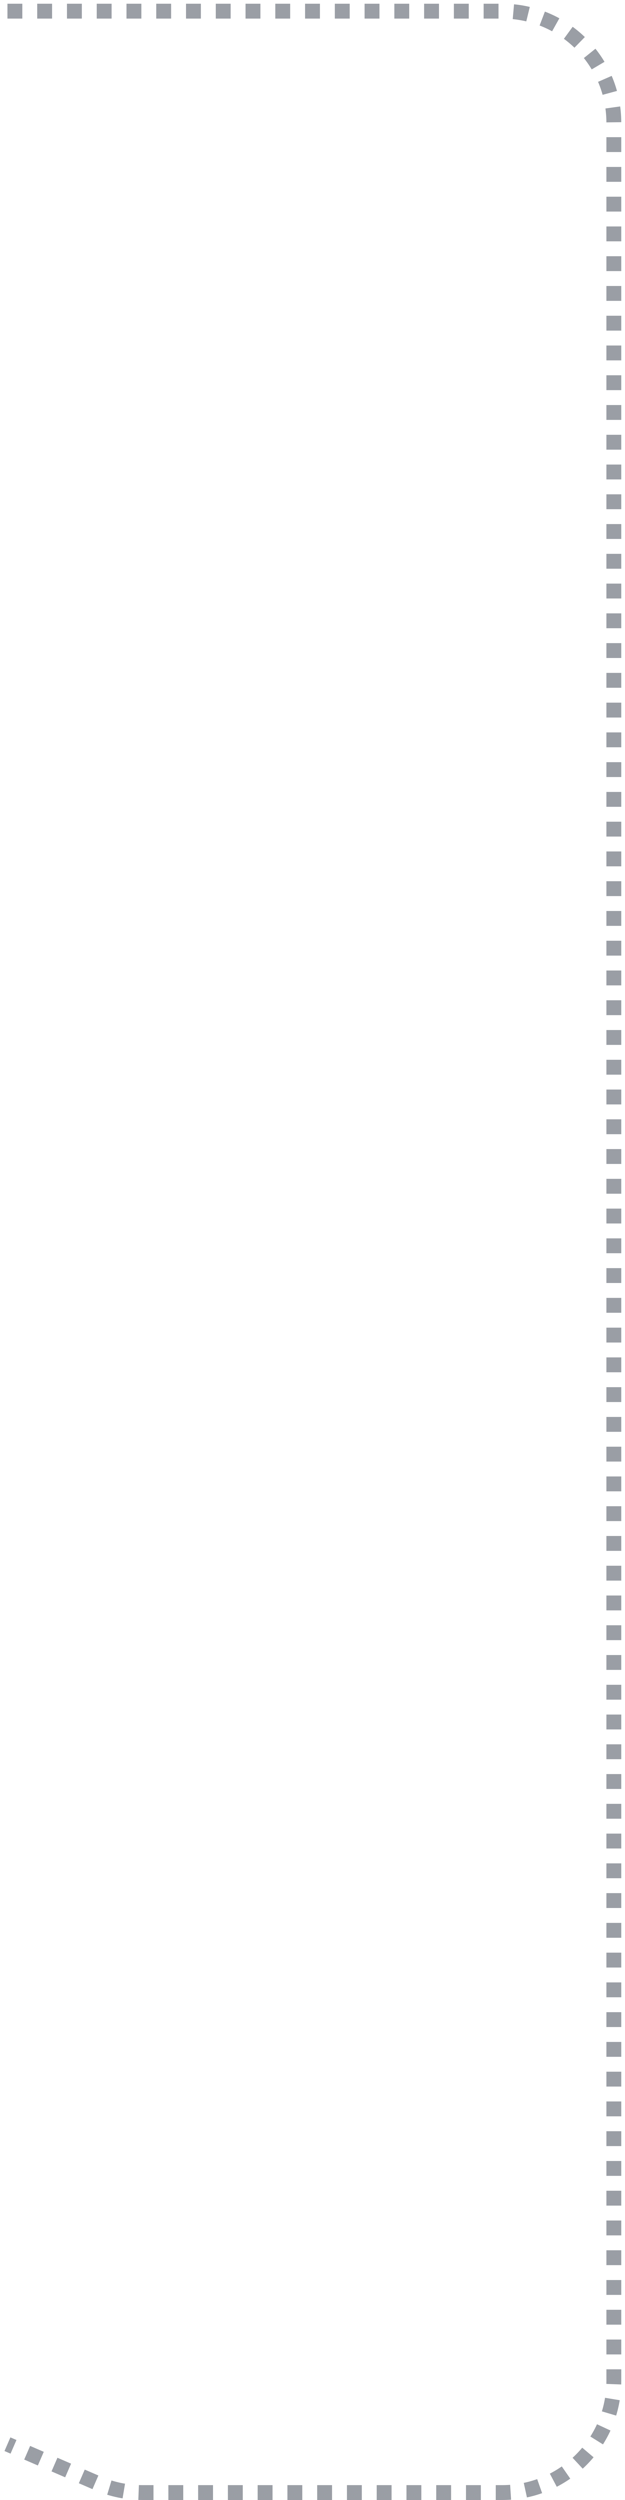 <svg width="84" height="336" viewBox="0 0 84 336" fill="none" xmlns="http://www.w3.org/2000/svg">
<path d="M1 1.5H67.5C75.784 1.5 82.5 8.216 82.5 16.5V320C82.5 328.284 75.784 335 67.5 335H19.11C17.059 335 15.029 334.579 13.146 333.763L1 328.5" stroke="#9A9EA5" stroke-width="2" stroke-dasharray="2 2"/>
</svg>
